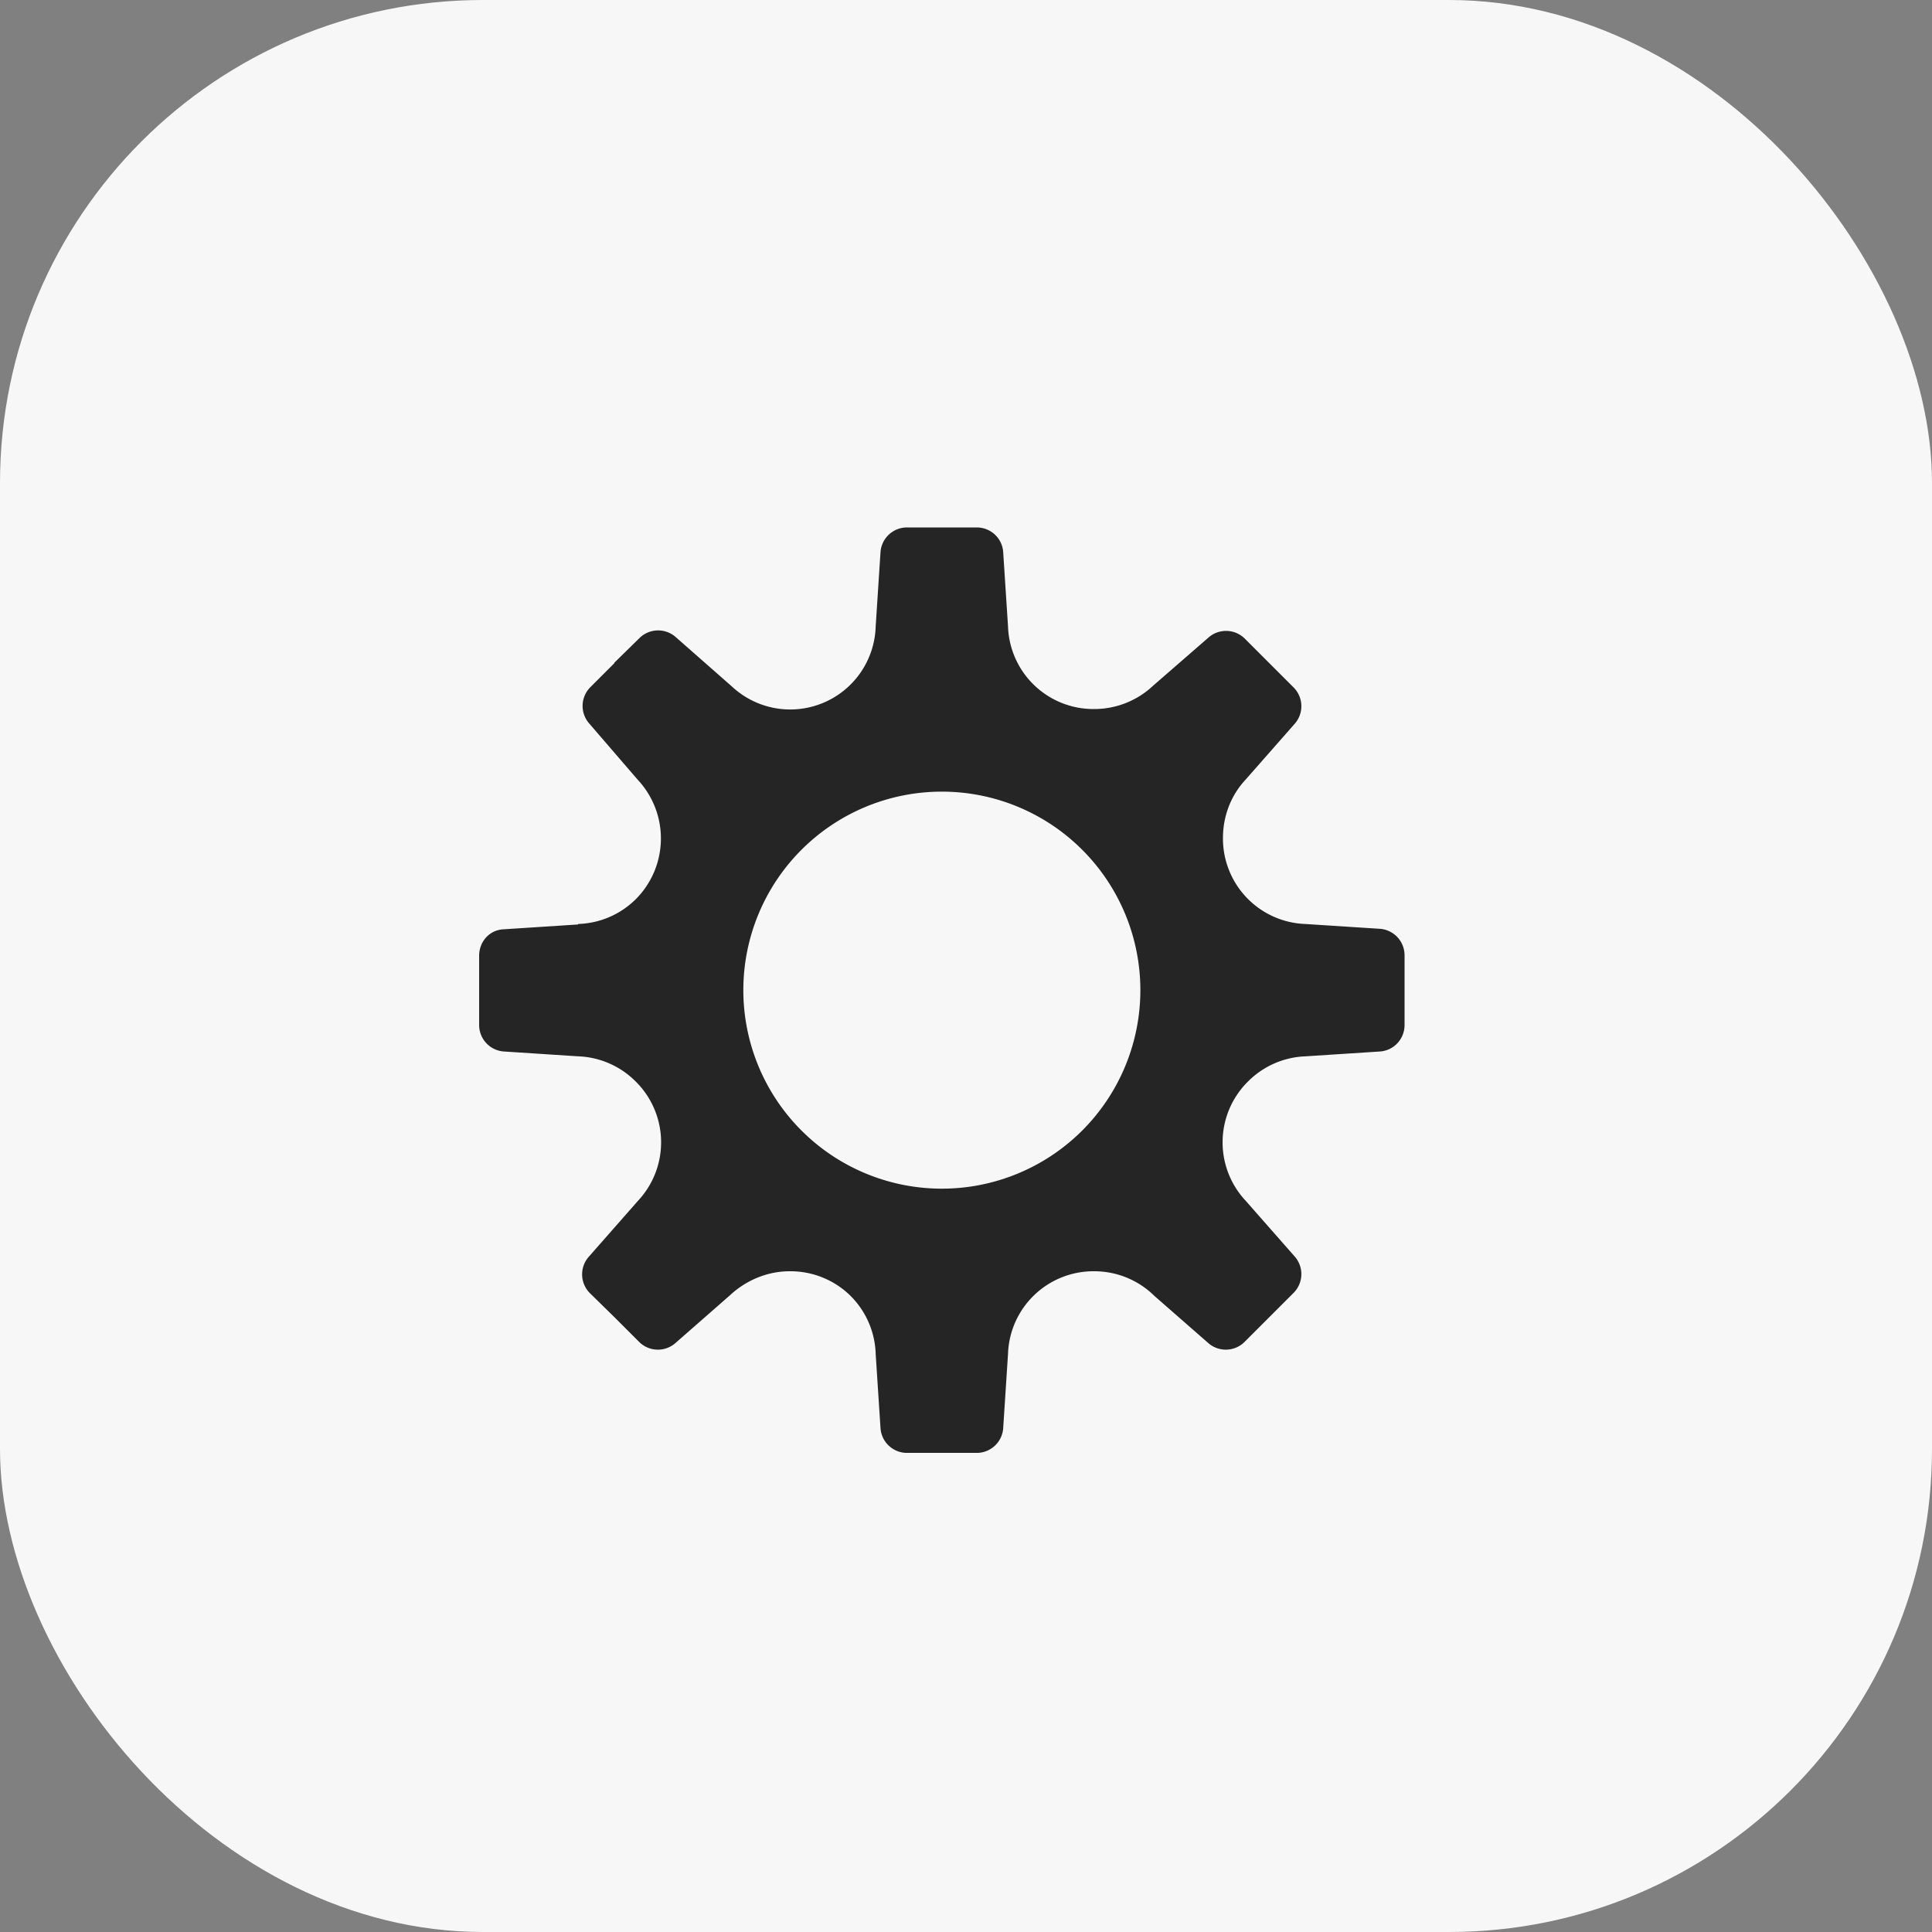 <?xml version="1.0" encoding="UTF-8"?> <svg xmlns="http://www.w3.org/2000/svg" width="40" height="40" fill="none"><rect width="100%" height="100%" fill="#808080" stroke="none"/><rect width="40" height="40" fill="#F7F7F8" rx="10"></rect><path fill="#000" fill-opacity=".85" fill-rule="evenodd" d="M12.72 13.72l.51-.5a.55.55 0 01.76-.03l1.16 1.02a1.77 1.77 0 002.98-1.24l.1-1.54a.55.55 0 01.55-.51h1.44c.29 0 .53.22.55.51l.1 1.54a1.77 1.77 0 001.78 1.71c.47 0 .9-.18 1.22-.48l1.15-1a.55.55 0 01.75.02l.5.5.51.51a.55.55 0 01.03.75l-1.02 1.16c-.3.32-.47.75-.47 1.21a1.77 1.77 0 001.7 1.78l1.55.1a.55.55 0 01.51.55v1.44c0 .29-.22.53-.51.55l-1.54.1a1.77 1.77 0 00-1.19.52 1.77 1.77 0 00-.05 2.47l1.02 1.16a.55.55 0 01-.03.75l-.5.5-.51.51a.55.55 0 01-.75.03l-1.12-.98a1.77 1.77 0 00-1.25-.51 1.77 1.77 0 00-1.78 1.71l-.1 1.54a.55.55 0 01-.52.51h-1.5a.55.55 0 01-.52-.51l-.1-1.54a1.77 1.77 0 00-.52-1.2 1.77 1.77 0 00-1.26-.51c-.48 0-.92.2-1.24.5l-1.13.99a.55.55 0 01-.75-.03l-.5-.5-.51-.5a.55.55 0 01-.03-.76l1.02-1.16a1.77 1.77 0 00-.05-2.47 1.77 1.77 0 00-1.19-.52l-1.54-.1a.55.55 0 01-.51-.55v-1.43c0-.3.22-.54.51-.55l1.54-.1v-.01a1.77 1.77 0 001.2-.52 1.78 1.78 0 00.03-2.47l-1-1.16a.55.55 0 01.02-.75l.5-.5zm10.89 6.78a4.1 4.1 0 11-8.22 0 4.1 4.1 0 018.22 0z" clip-rule="evenodd"></path></svg> 